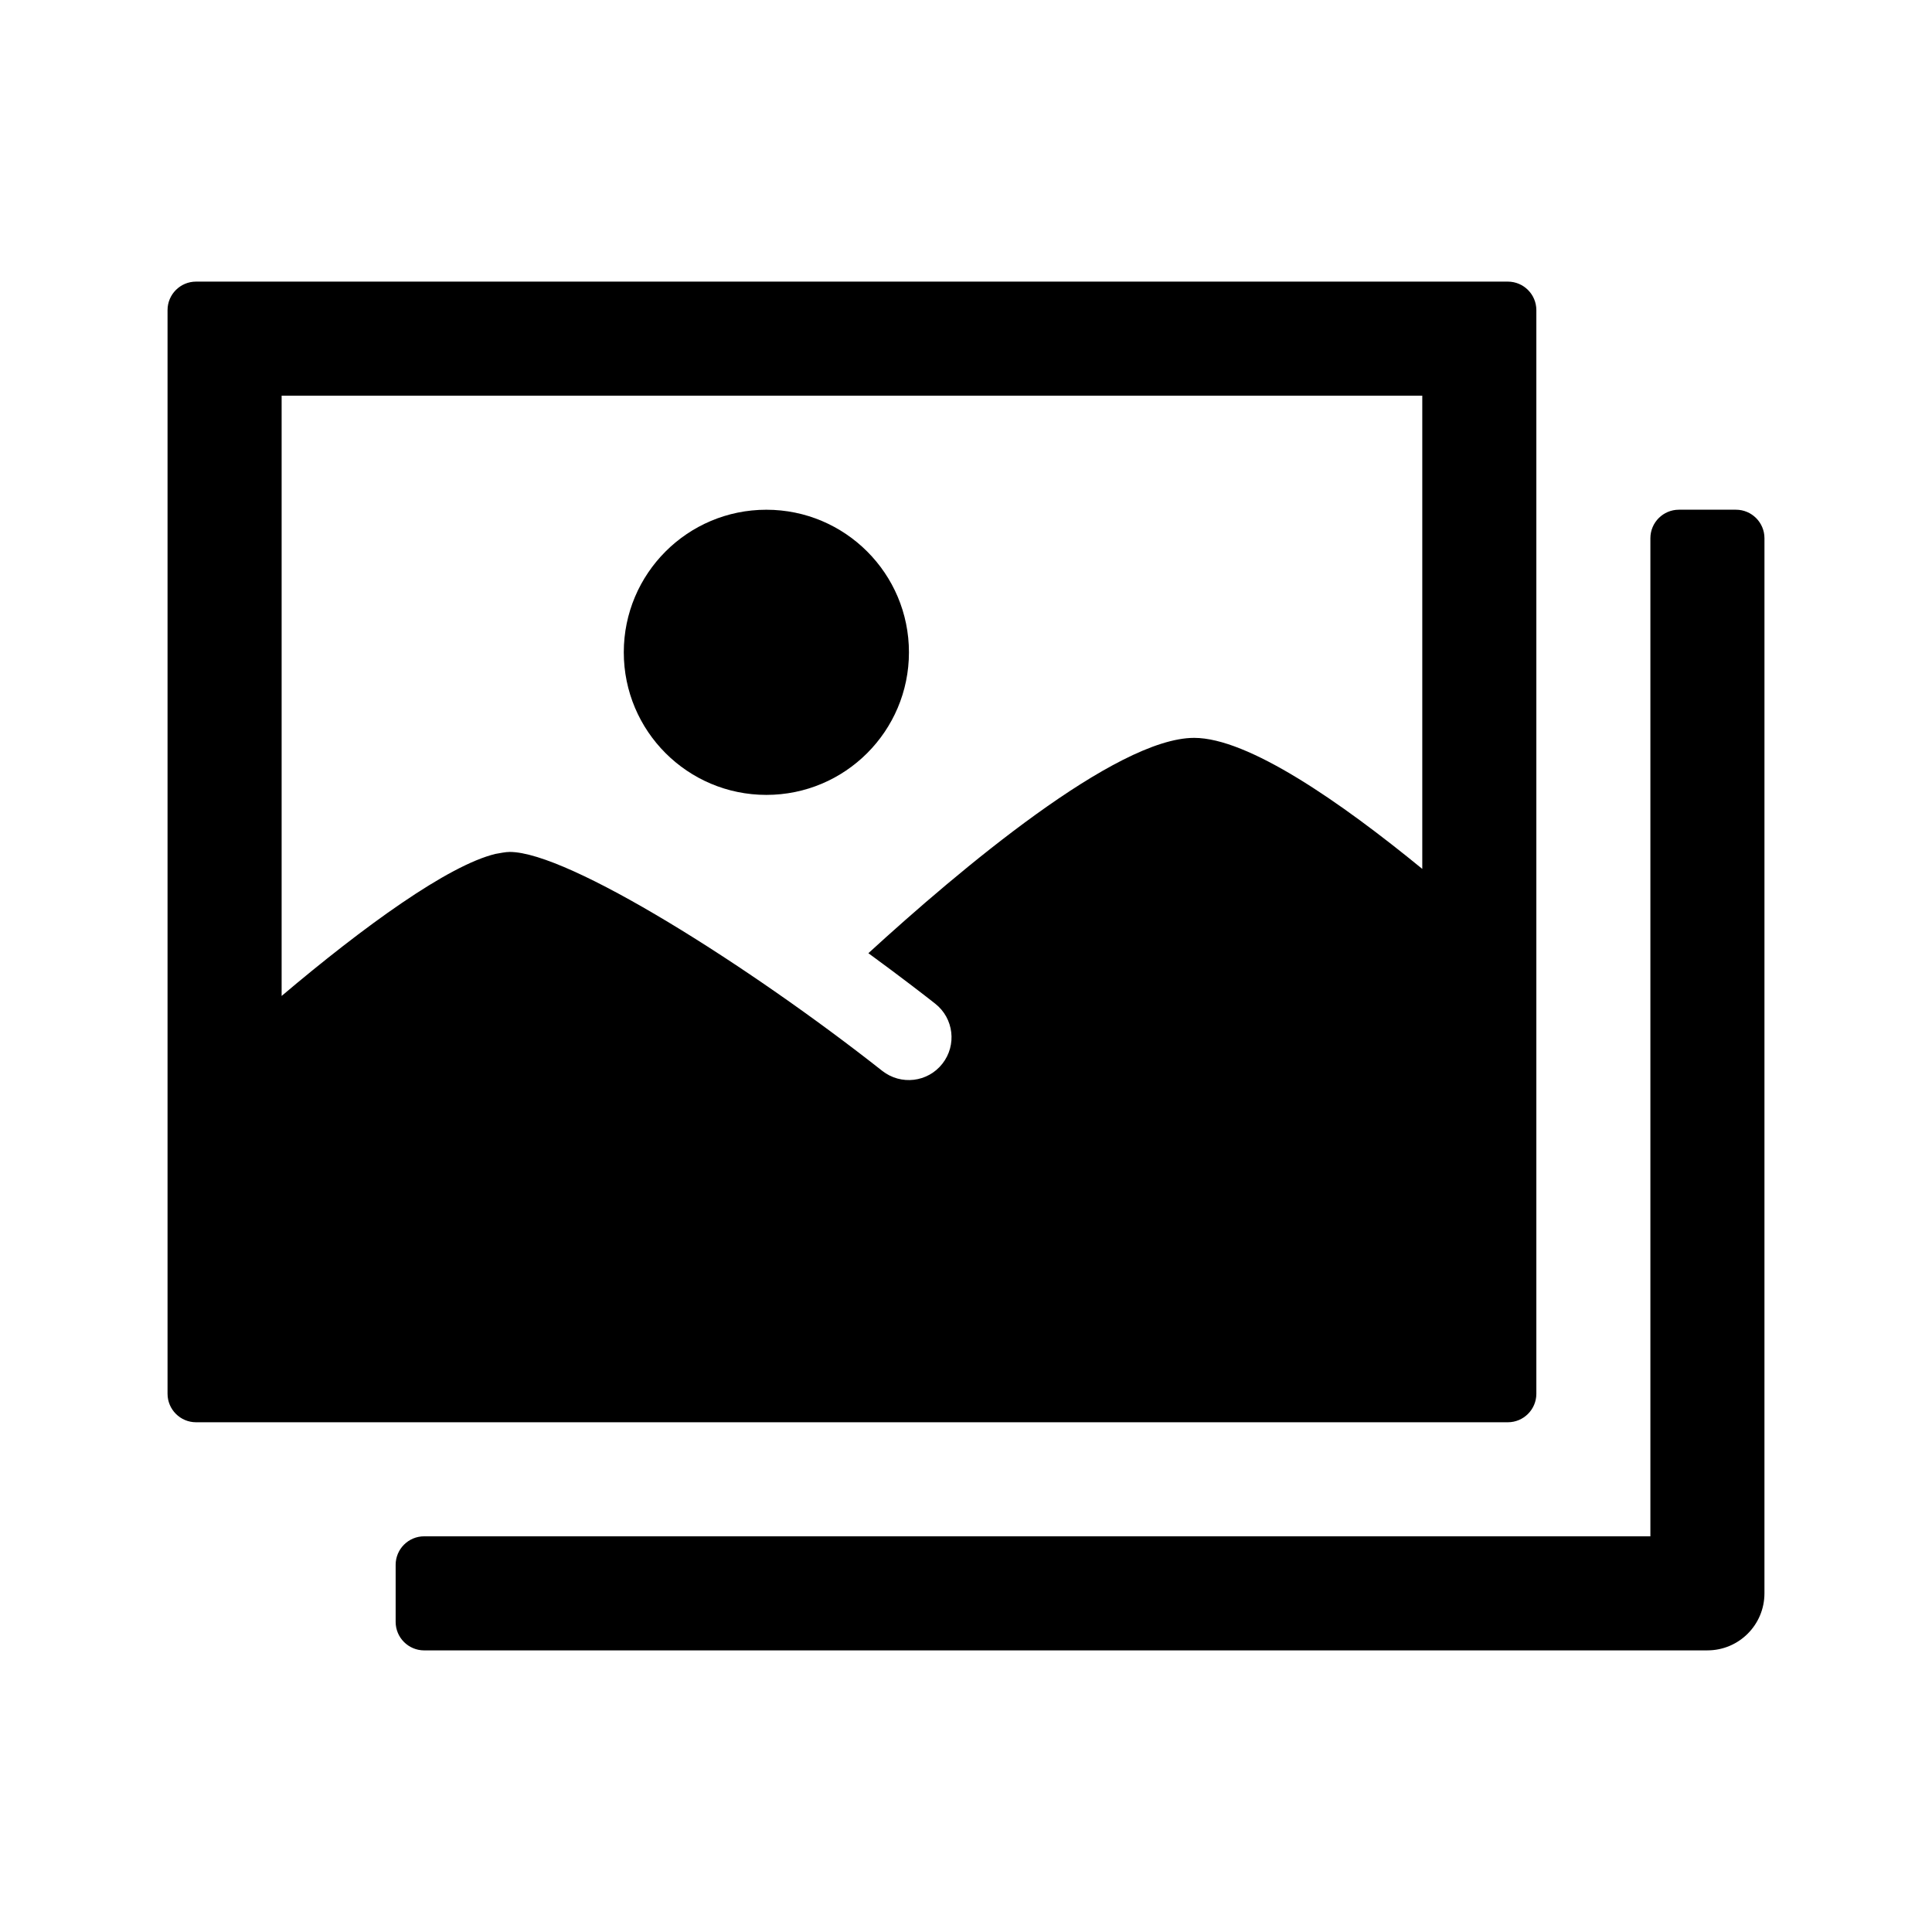 <?xml version="1.0" encoding="UTF-8"?>
<!-- Uploaded to: SVG Repo, www.svgrepo.com, Generator: SVG Repo Mixer Tools -->
<svg fill="#000000" width="800px" height="800px" version="1.1" viewBox="144 144 512 512" xmlns="http://www.w3.org/2000/svg">
 <g>
  <path d="m596.48 581.37h-340.07c-4.172 0-7.559-3.387-7.559-7.559v-15.113c0-4.172 3.387-7.559 7.559-7.559h324.96v-264.5c0-4.172 3.387-7.559 7.559-7.559h15.113c4.172 0 7.559 3.387 7.559 7.559l-0.004 279.61c0 8.352-6.766 15.117-15.113 15.117z"/>
  <path d="m384.88 316.87c0 20.867-16.918 37.785-37.785 37.785-20.867 0-37.785-16.918-37.785-37.785 0-20.867 16.918-37.785 37.785-37.785 20.867 0 37.785 16.918 37.785 37.785z"/>
  <path d="m543.59 218.63h-347.63c-4.172 0-7.559 3.383-7.559 7.555v287.17c0 4.172 3.387 7.559 7.559 7.559h347.63c4.172 0 7.559-3.387 7.559-7.559v-287.17c-0.004-4.172-3.391-7.555-7.559-7.555zm-22.672 30.227v125.41c-21.77-17.812-46.145-34.723-60.457-34.723-20.738 0-62.254 35.031-86.332 57.062 9.027 6.594 15.594 11.707 17.719 13.387 4.918 3.871 5.758 11 1.883 15.91-3.875 4.941-11 5.758-15.922 1.891-35.391-27.898-83.199-58.023-98.719-58.023-1.164 0-2.504 0.309-3.793 0.523-12.539 3.027-34.816 19.156-56.664 37.641v-159.08z"/>
 </g>
</svg>